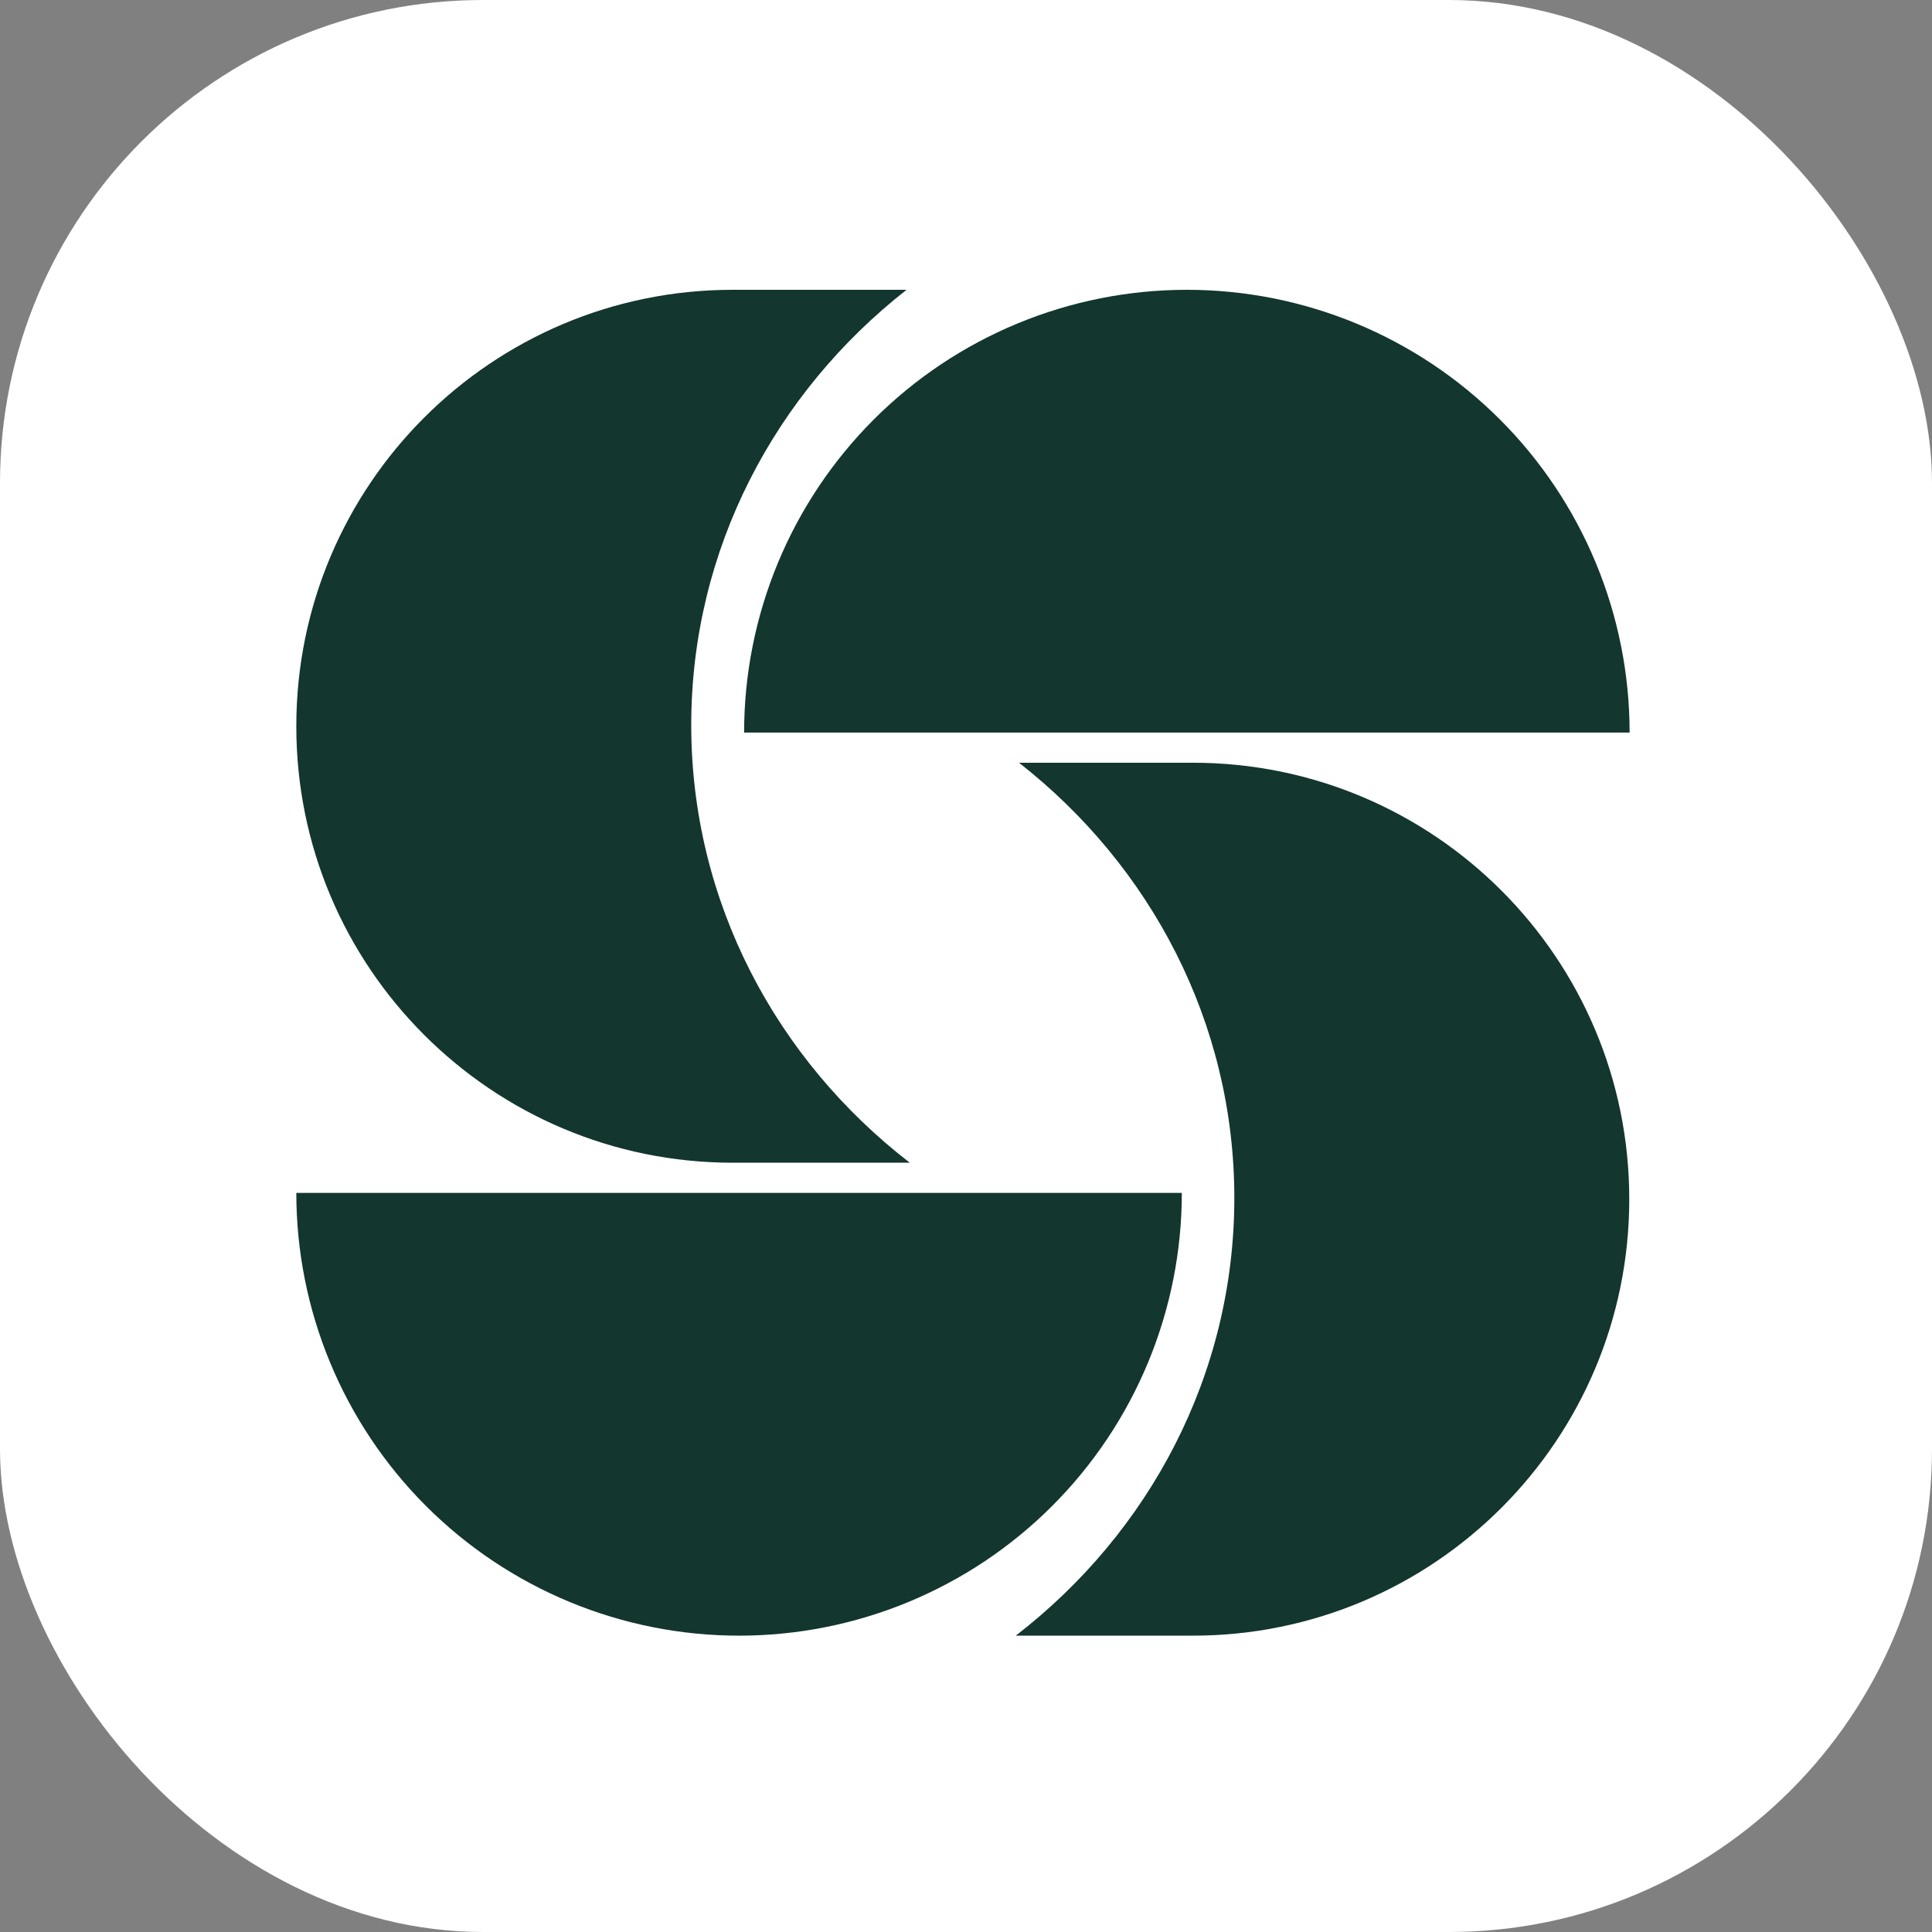 <?xml version="1.0" encoding="UTF-8"?> <svg xmlns="http://www.w3.org/2000/svg" xmlns:xlink="http://www.w3.org/1999/xlink" xmlns:svgjs="http://svgjs.dev/svgjs" version="1.1" width="1000" height="1000"><rect width="100%" height="100%" fill="#808080" stroke="none"/><g clip-path="url(#SvgjsClipPath1122)"><rect width="1000" height="1000" fill="#ffffff"></rect><g transform="matrix(3.365,0,0,3.365,153.365,150)"><svg xmlns="http://www.w3.org/2000/svg" xmlns:xlink="http://www.w3.org/1999/xlink" xmlns:svgjs="http://svgjs.dev/svgjs" version="1.1" width="206" height="208"><svg xmlns="http://www.w3.org/2000/svg" width="206" height="208" viewBox="0 0 206 208" fill="none"><path fill-rule="evenodd" clip-rule="evenodd" d="M93.869 0L67.136 0C30.058 0 0 30.058 0 67.136C0 104.214 30.058 134.272 67.136 134.272H94.368C73.87 118.457 60.748 94.173 60.748 66.942C60.748 39.934 73.657 15.823 93.869 0Z" fill="#13362F"></path><path fill-rule="evenodd" clip-rule="evenodd" d="M111.165 72.745L137.898 72.745C174.976 72.745 205.034 102.803 205.034 139.881C205.034 176.959 174.976 207.017 137.898 207.017H110.666C131.164 191.202 144.286 166.917 144.286 139.687C144.286 112.678 131.377 88.567 111.165 72.745Z" fill="#13362F"></path><path d="M205.087 68.103C205.087 59.16 203.326 50.304 199.903 42.041C196.481 33.779 191.464 26.271 185.14 19.947C178.816 13.623 171.309 8.607 163.046 5.184C154.783 1.762 145.928 -3.90931e-07 136.984 0C128.041 3.90931e-07 119.185 1.762 110.922 5.184C102.659 8.607 95.152 13.623 88.828 19.947C82.504 26.271 77.487 33.779 74.065 42.041C70.642 50.304 68.881 59.16 68.881 68.103L136.984 68.103H205.087Z" fill="#13362F"></path><path d="M136.209 138.915C136.209 147.859 134.447 156.714 131.025 164.977C127.602 173.24 122.586 180.747 116.262 187.071C109.938 193.395 102.43 198.412 94.168 201.834C85.905 205.257 77.049 207.018 68.106 207.018C59.162 207.018 50.306 205.257 42.044 201.834C33.781 198.412 26.273 193.395 19.949 187.071C13.626 180.747 8.609 173.24 5.186 164.977C1.764 156.714 0.002 147.859 0.002 138.915L68.106 138.915H136.209Z" fill="#13362F"></path></svg></svg></g></g><defs><clipPath id="SvgjsClipPath1122"><rect width="1000" height="1000" x="0" y="0" rx="250" ry="250"></rect></clipPath></defs></svg> 